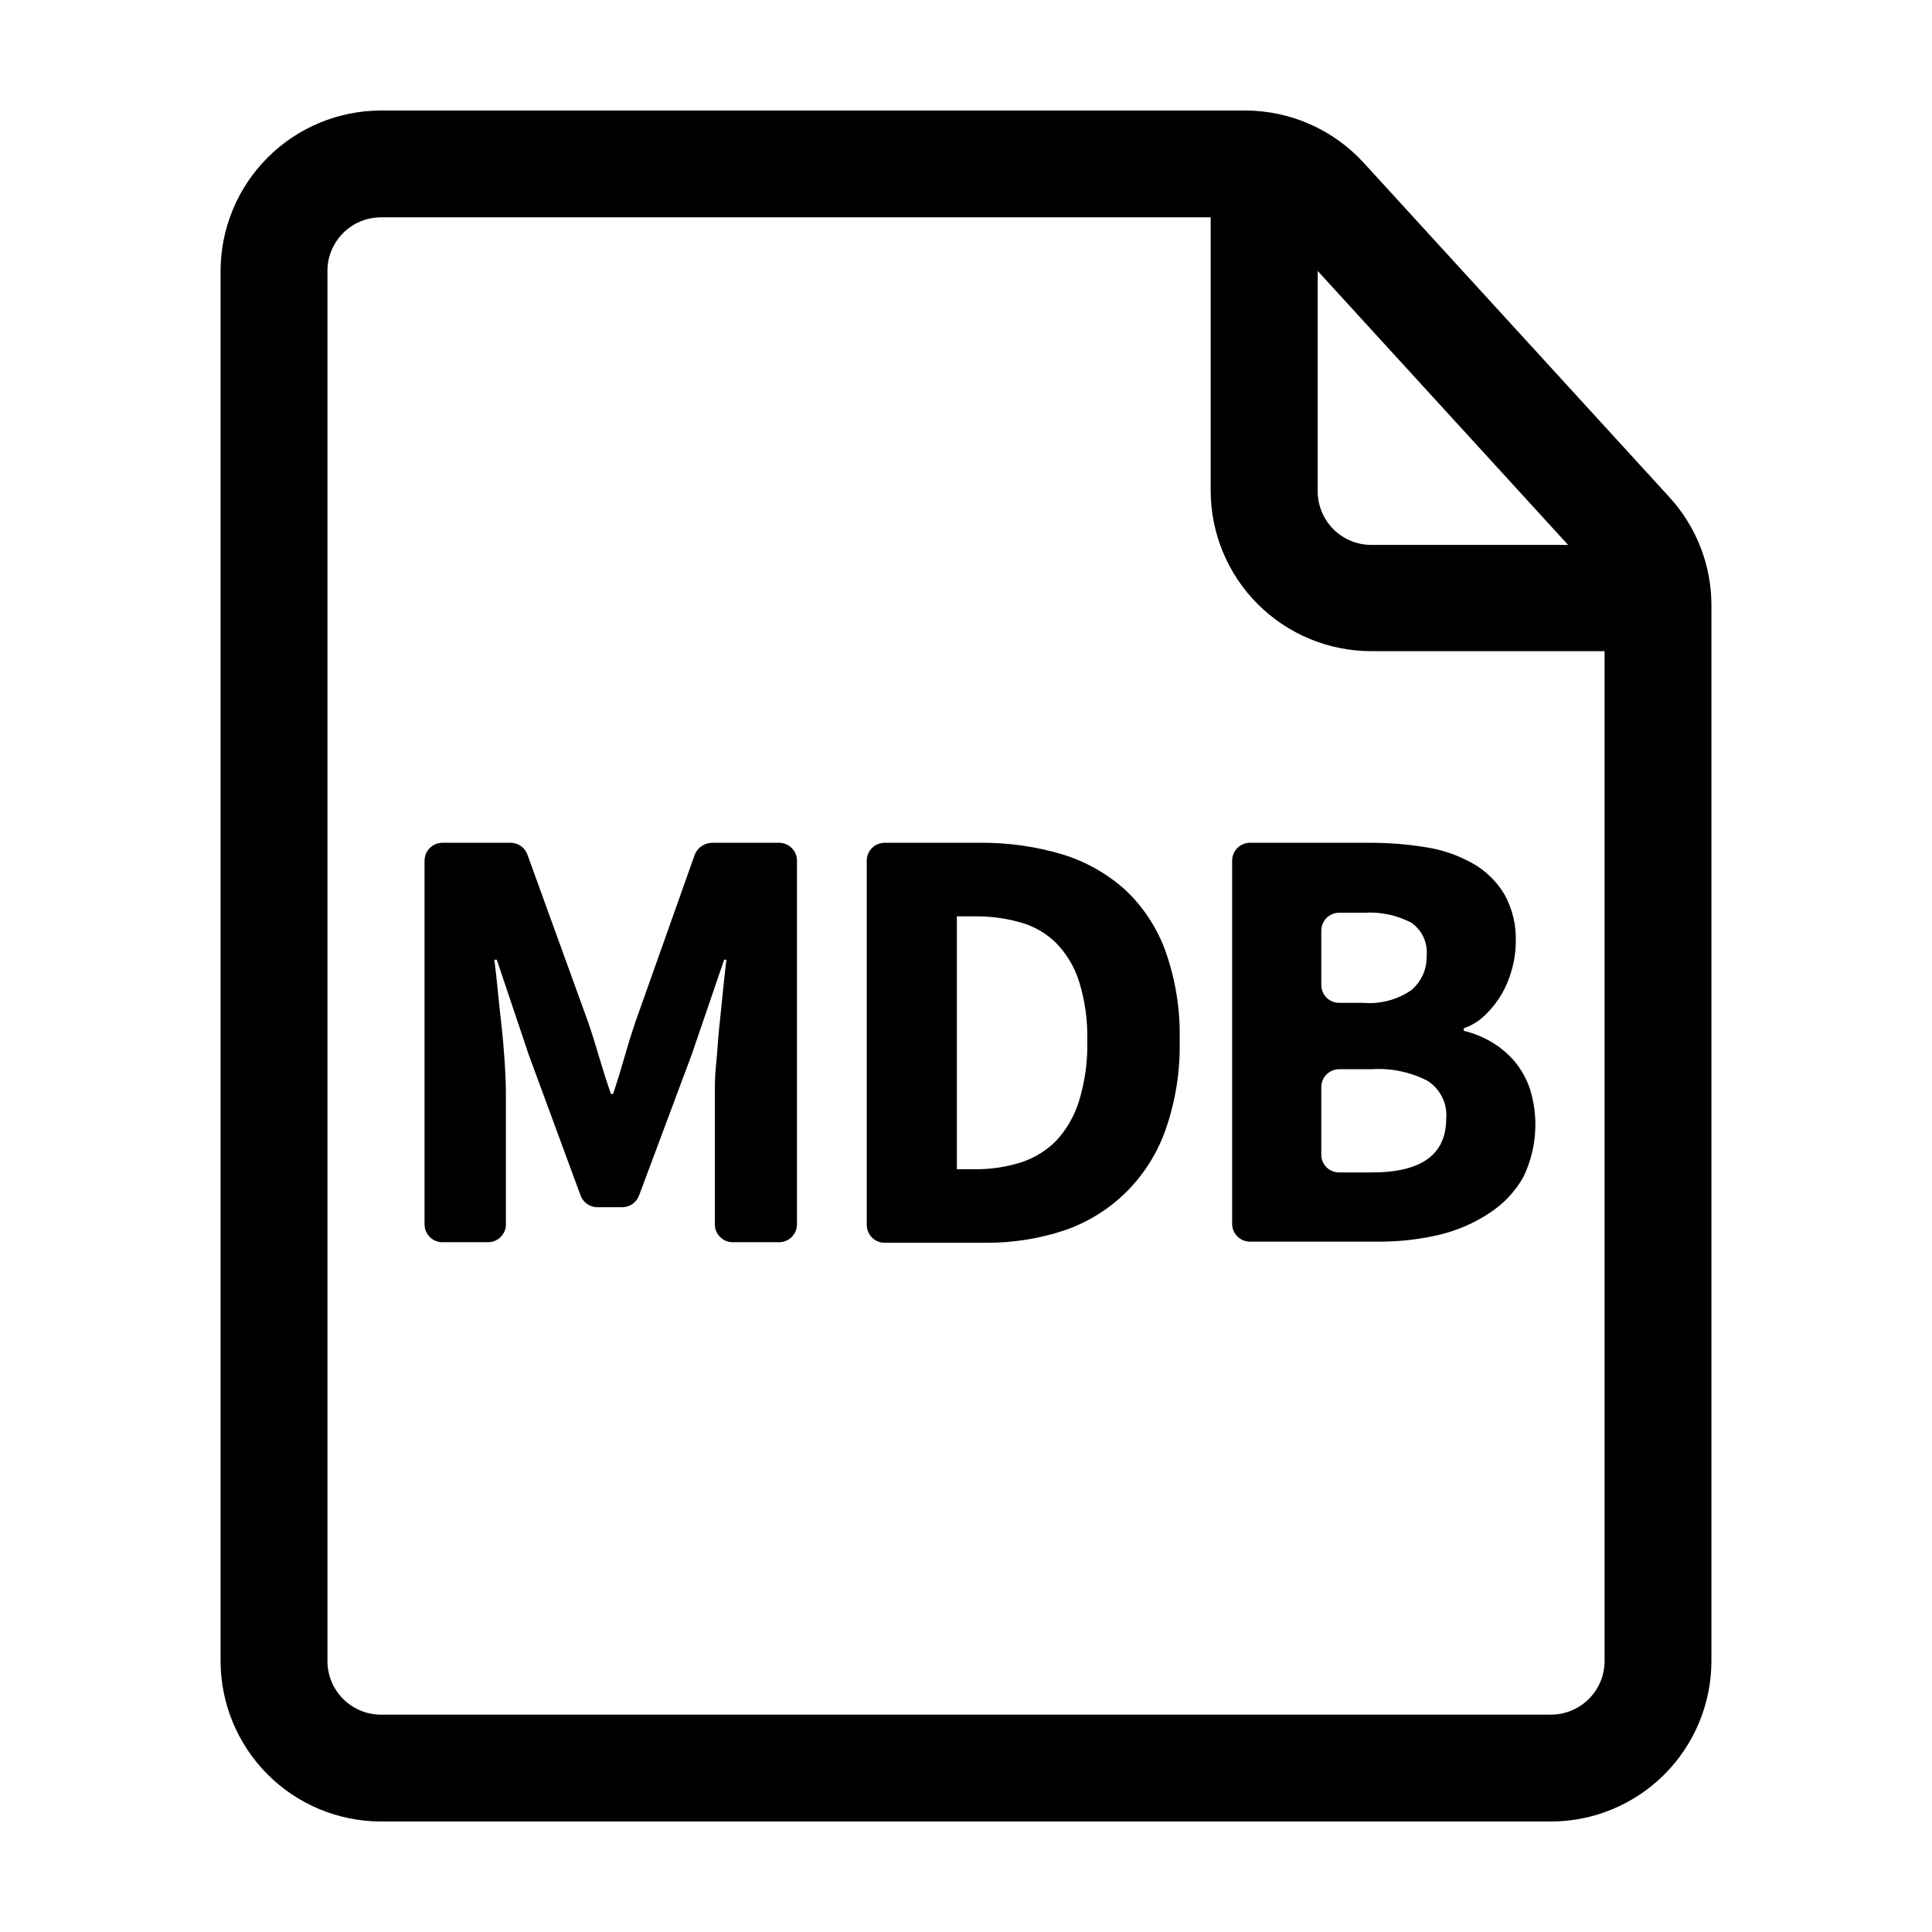 <?xml version="1.0" encoding="UTF-8"?>
<!-- Uploaded to: ICON Repo, www.svgrepo.com, Generator: ICON Repo Mixer Tools -->
<svg fill="#000000" width="800px" height="800px" version="1.1" viewBox="144 144 512 512" xmlns="http://www.w3.org/2000/svg">
 <g>
  <path d="m256.51 468.46v-96.379c0-2.613 2.121-4.734 4.738-4.734h18.086c1.988 0.008 3.758 1.254 4.434 3.125l15.922 43.934c1.109 3.176 2.117 6.398 3.074 9.672 0.957 3.273 2.016 6.602 3.125 9.824h0.605c1.109-3.359 2.117-6.633 3.023-9.824 0.906-3.191 1.914-6.414 3.023-9.672l15.566-43.883h-0.004c0.734-1.852 2.492-3.098 4.484-3.176h17.887-0.004c2.617 0 4.738 2.121 4.738 4.734v96.379c0 1.258-0.5 2.461-1.387 3.352-0.891 0.887-2.094 1.387-3.352 1.387h-12.293c-2.613 0-4.734-2.121-4.734-4.738v-34.055c0-2.621 0-5.492 0.352-8.613 0.352-3.125 0.453-6.297 0.805-9.473 0.352-3.176 0.656-6.348 0.957-9.422 0.301-3.074 0.656-5.945 0.957-8.566h-0.605l-8.613 25.191-13.953 37.332c-0.695 1.848-2.461 3.07-4.434 3.074h-6.602c-1.973-0.004-3.738-1.227-4.434-3.074l-13.754-37.332-8.465-25.191h-0.656c0.352 2.621 0.656 5.441 0.957 8.566s0.656 6.195 1.008 9.422c0.352 3.223 0.605 6.348 0.805 9.473 0.203 3.125 0.301 5.996 0.301 8.613v34.059l0.008-0.004c0 2.598-2.09 4.711-4.688 4.738h-12.141c-2.617 0-4.738-2.121-4.738-4.738z"/>
  <path d="m373.7 468.46v-96.379c0-2.613 2.121-4.734 4.734-4.734h25.191c7.418-0.082 14.809 0.953 21.918 3.074 6.18 1.883 11.871 5.102 16.676 9.422 4.801 4.519 8.461 10.113 10.68 16.32 2.66 7.551 3.926 15.527 3.727 23.531 0.184 8.051-1.078 16.07-3.727 23.676-2.203 6.269-5.805 11.957-10.531 16.629-4.617 4.539-10.195 7.981-16.32 10.074-6.824 2.25-13.977 3.356-21.16 3.273h-26.453c-1.281 0.004-2.508-0.516-3.402-1.438-0.891-0.922-1.371-2.164-1.332-3.449zm23.879-14.609h4.535c4.184 0.07 8.348-0.527 12.344-1.762 3.555-1.137 6.785-3.109 9.422-5.746 2.769-3 4.832-6.578 6.047-10.477 1.598-5.203 2.344-10.633 2.215-16.074 0.129-5.356-0.621-10.699-2.215-15.816-1.211-3.781-3.281-7.231-6.047-10.078-2.629-2.582-5.871-4.453-9.422-5.441-4.012-1.137-8.172-1.68-12.344-1.613h-4.535z"/>
  <path d="m470.53 468.46v-96.379c0-2.613 2.121-4.734 4.738-4.734h31.438c5.144-0.031 10.285 0.371 15.363 1.211 4.344 0.688 8.523 2.156 12.344 4.332 3.406 1.945 6.254 4.738 8.262 8.109 2.148 3.859 3.195 8.234 3.023 12.648-0.012 2.418-0.352 4.824-1.008 7.152-0.613 2.324-1.527 4.562-2.719 6.648-1.188 2.019-2.644 3.867-4.332 5.492-1.621 1.613-3.586 2.836-5.746 3.578v0.656c2.625 0.617 5.141 1.637 7.457 3.023 2.258 1.34 4.285 3.043 5.996 5.035 1.785 2.152 3.168 4.609 4.082 7.258 2.426 7.742 1.812 16.117-1.715 23.426-2.184 3.875-5.277 7.16-9.016 9.57-3.992 2.637-8.406 4.562-13.051 5.695-5.262 1.258-10.66 1.883-16.07 1.863h-34.562c-2.461-0.129-4.41-2.121-4.484-4.586zm23.629-63.43c0 2.598 2.09 4.711 4.688 4.738h6.5-0.004c4.519 0.375 9.027-0.836 12.746-3.426 2.637-2.262 4.102-5.598 3.981-9.07 0.336-3.445-1.227-6.805-4.078-8.766-3.848-2-8.168-2.906-12.496-2.621h-6.648c-2.598 0.027-4.688 2.141-4.688 4.738zm0 44.988v0.004c0 2.586 2.098 4.684 4.688 4.684h8.766c13.098 0 19.648-4.754 19.648-14.258 0.348-4.039-1.598-7.93-5.039-10.074-4.559-2.316-9.66-3.359-14.762-3.023h-8.613c-2.598 0.027-4.688 2.141-4.688 4.734z"/>
  <path d="m586.41 275.76-81.012-88.617c-8.059-8.812-19.445-13.84-31.387-13.855h-229.03c-11.273 0.012-22.082 4.496-30.055 12.469-7.969 7.973-12.453 18.777-12.469 30.051v368.39c0.016 11.273 4.5 22.082 12.469 30.051 7.973 7.973 18.781 12.457 30.055 12.469h310.04c11.273-0.012 22.082-4.496 30.055-12.469 7.969-7.969 12.453-18.777 12.469-30.051v-279.92c-0.023-10.559-3.996-20.73-11.137-28.516zm-26.852 12.645-52.195 0.004c-3.785-0.016-7.41-1.539-10.066-4.234s-4.129-6.34-4.09-10.125v-58.242zm-4.535 309.99-310.04 0.004c-7.848 0-14.207-6.359-14.207-14.207v-368.39c0-7.844 6.359-14.207 14.207-14.207h219.86v72.449c0.012 11.273 4.496 22.082 12.469 30.051 7.969 7.973 18.777 12.457 30.051 12.469h61.867v267.62c0 3.769-1.496 7.383-4.16 10.047-2.664 2.664-6.277 4.16-10.047 4.16z"/>
 </g>
</svg>